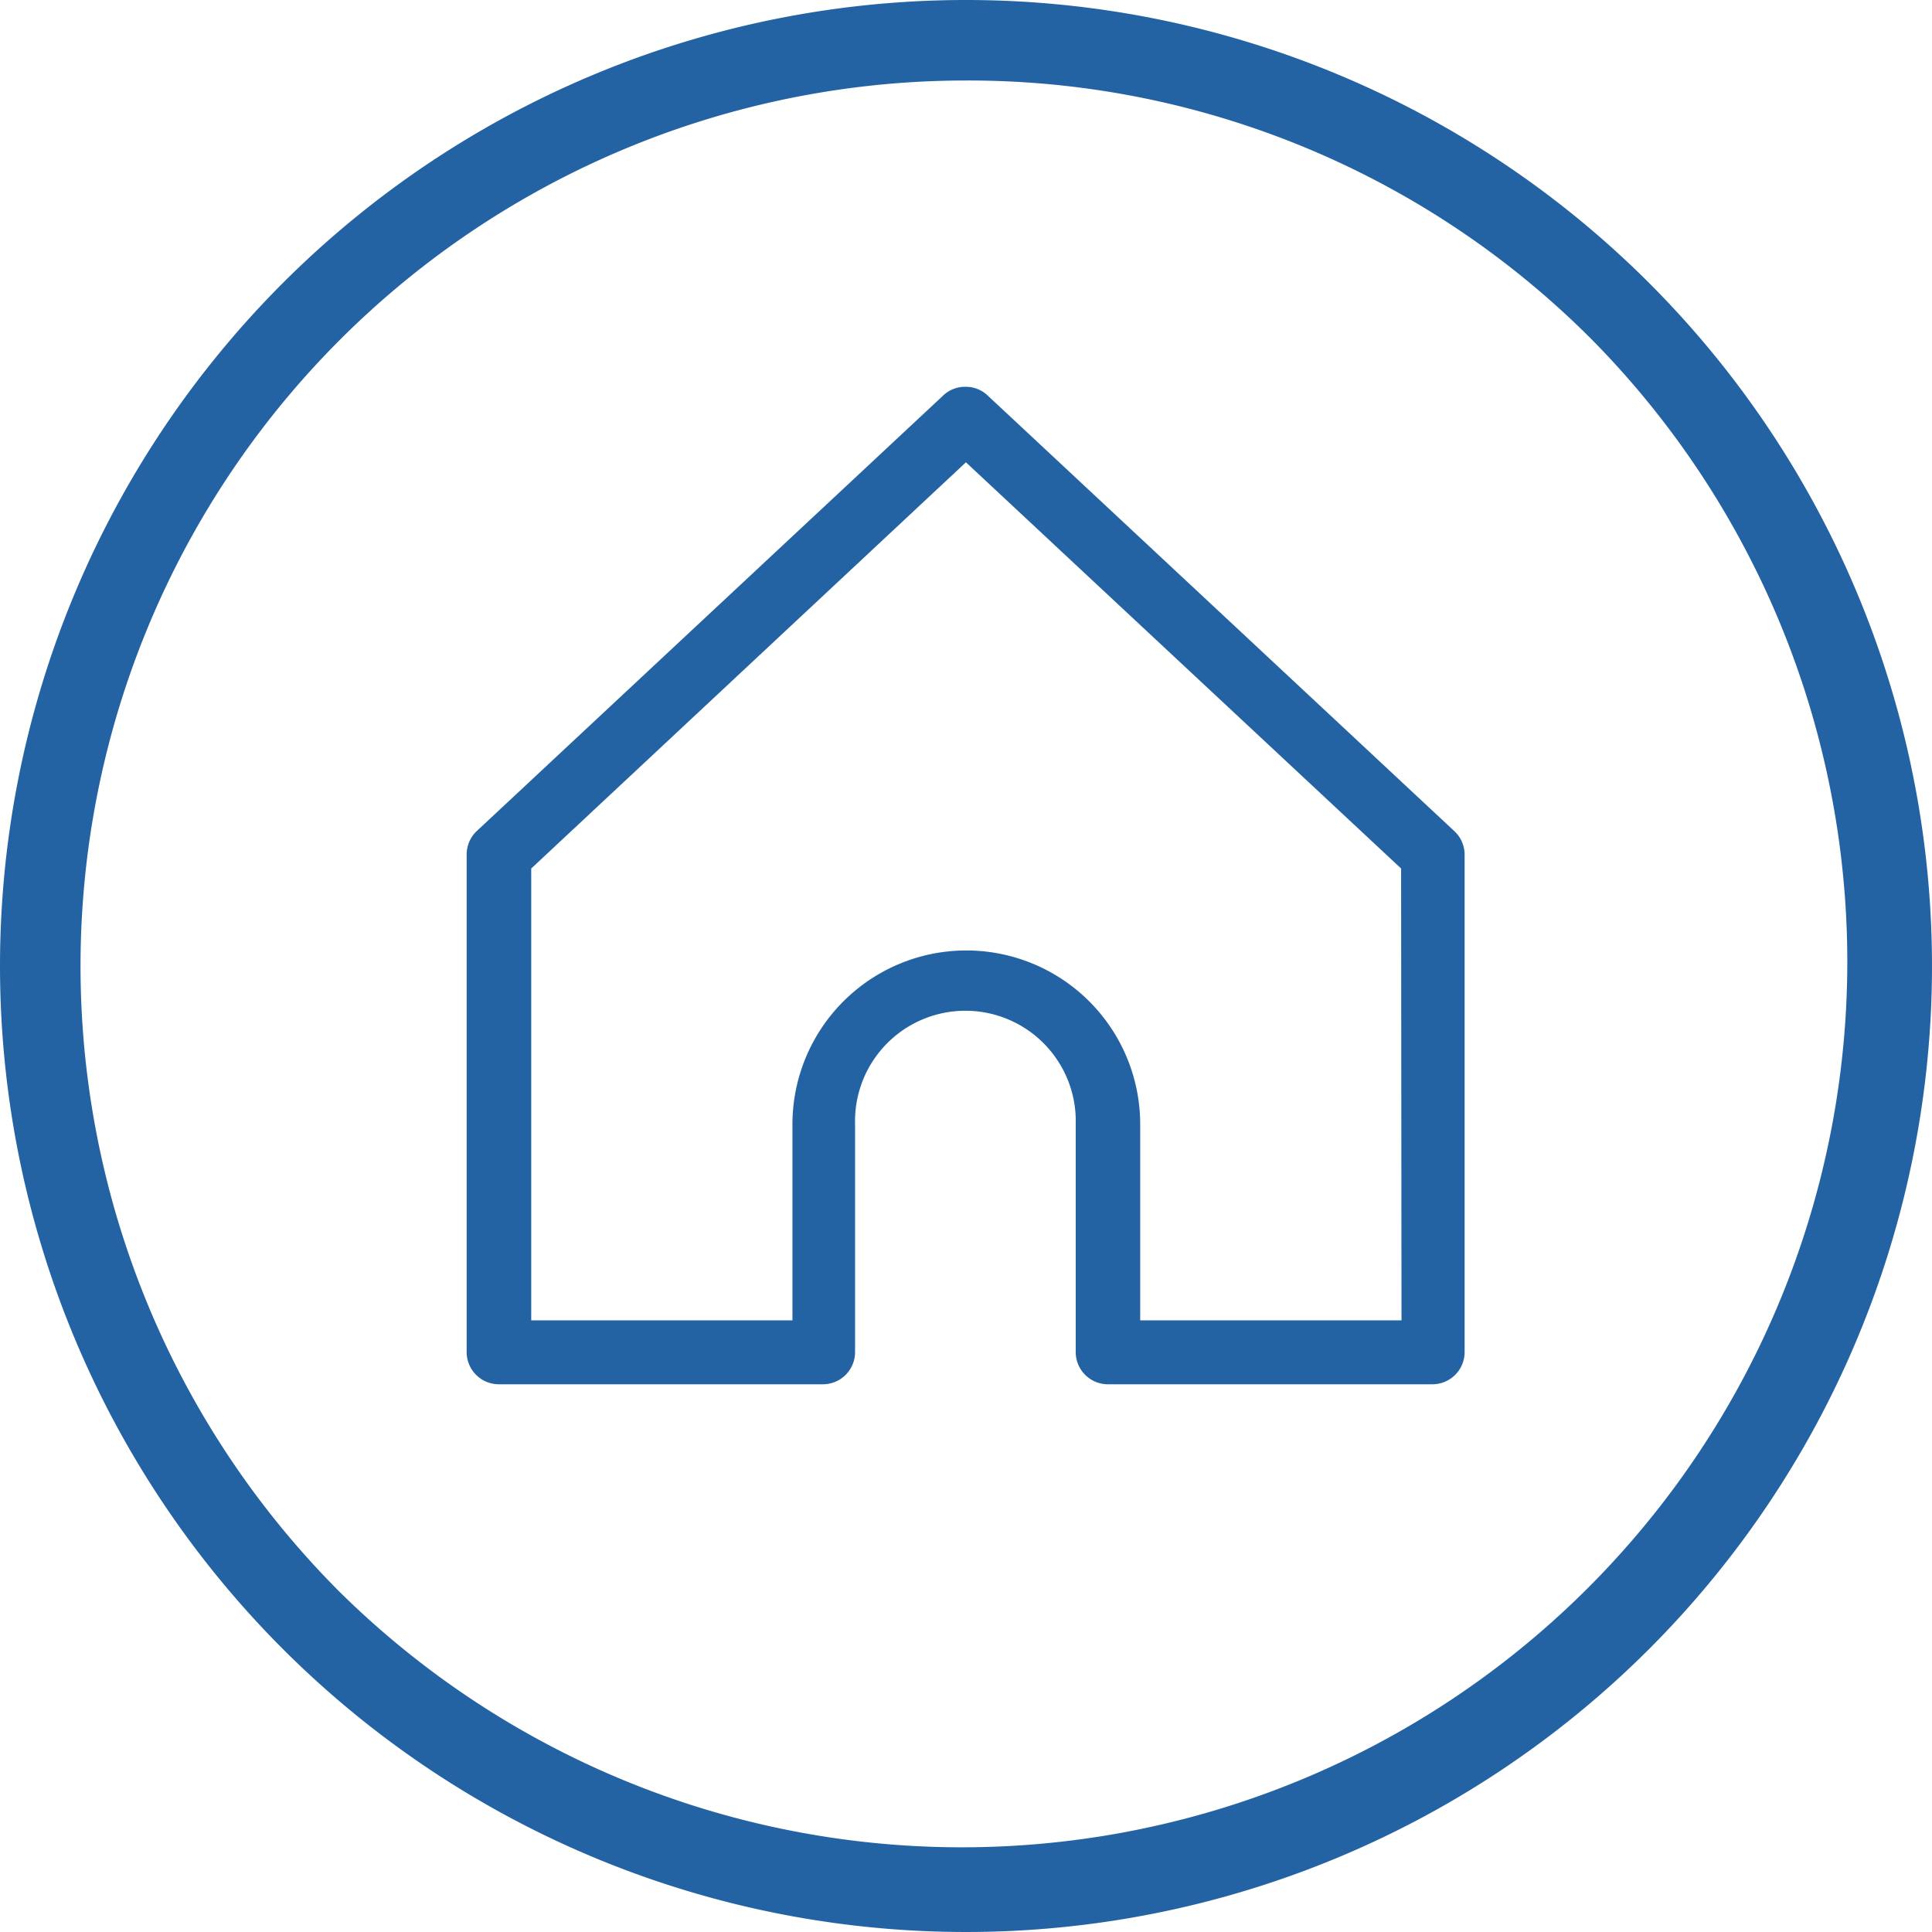 <svg xmlns="http://www.w3.org/2000/svg" width="24" height="24" viewBox="0 0 24 24"><g transform="translate(-1077)"><path d="M12,1A11,11,0,0,0,4.222,19.778,11,11,0,0,0,19.778,4.222,10.928,10.928,0,0,0,12,1m0-1A12,12,0,1,1,0,12,12,12,0,0,1,12,0Z" transform="translate(1077)" fill="#2463a3"/><path d="M3887.99,1230.713l-5.8-5.415a.143.143,0,0,0-.2,0l-5.8,5.415a.148.148,0,0,0-.046.108V1237a.145.145,0,0,0,.145.147h4.035a.146.146,0,0,0,.145-.147v-2.832a1.62,1.62,0,1,1,3.241,0V1237a.145.145,0,0,0,.145.147h4.036a.146.146,0,0,0,.145-.147v-6.182A.148.148,0,0,0,3887.99,1230.713Zm-.243,6.143H3884v-2.685a1.91,1.91,0,1,0-3.82,0v2.685h-3.745v-5.971l5.654-5.28,5.656,5.28Z" transform="translate(-2793.091 -1220.204)" fill="#2463a3"/><path d="M3882.09,1225.009a.391.391,0,0,1,.269.107l5.8,5.414a.4.4,0,0,1,.126.291V1237a.4.4,0,0,1-.4.4h-4.036a.4.4,0,0,1-.395-.4v-2.832a1.371,1.371,0,1,0-2.741,0V1237a.4.4,0,0,1-.395.4h-4.035a.4.4,0,0,1-.395-.4v-6.182a.4.4,0,0,1,.125-.29l5.8-5.416A.393.393,0,0,1,3882.09,1225.009Zm5.406,5.984-5.406-5.046-5.4,5.046v5.613h3.245v-2.435a2.16,2.16,0,1,1,4.32,0v2.435h3.246Z" transform="translate(-2793.091 -1220.204)" fill="#2463a3"/></g></svg>
